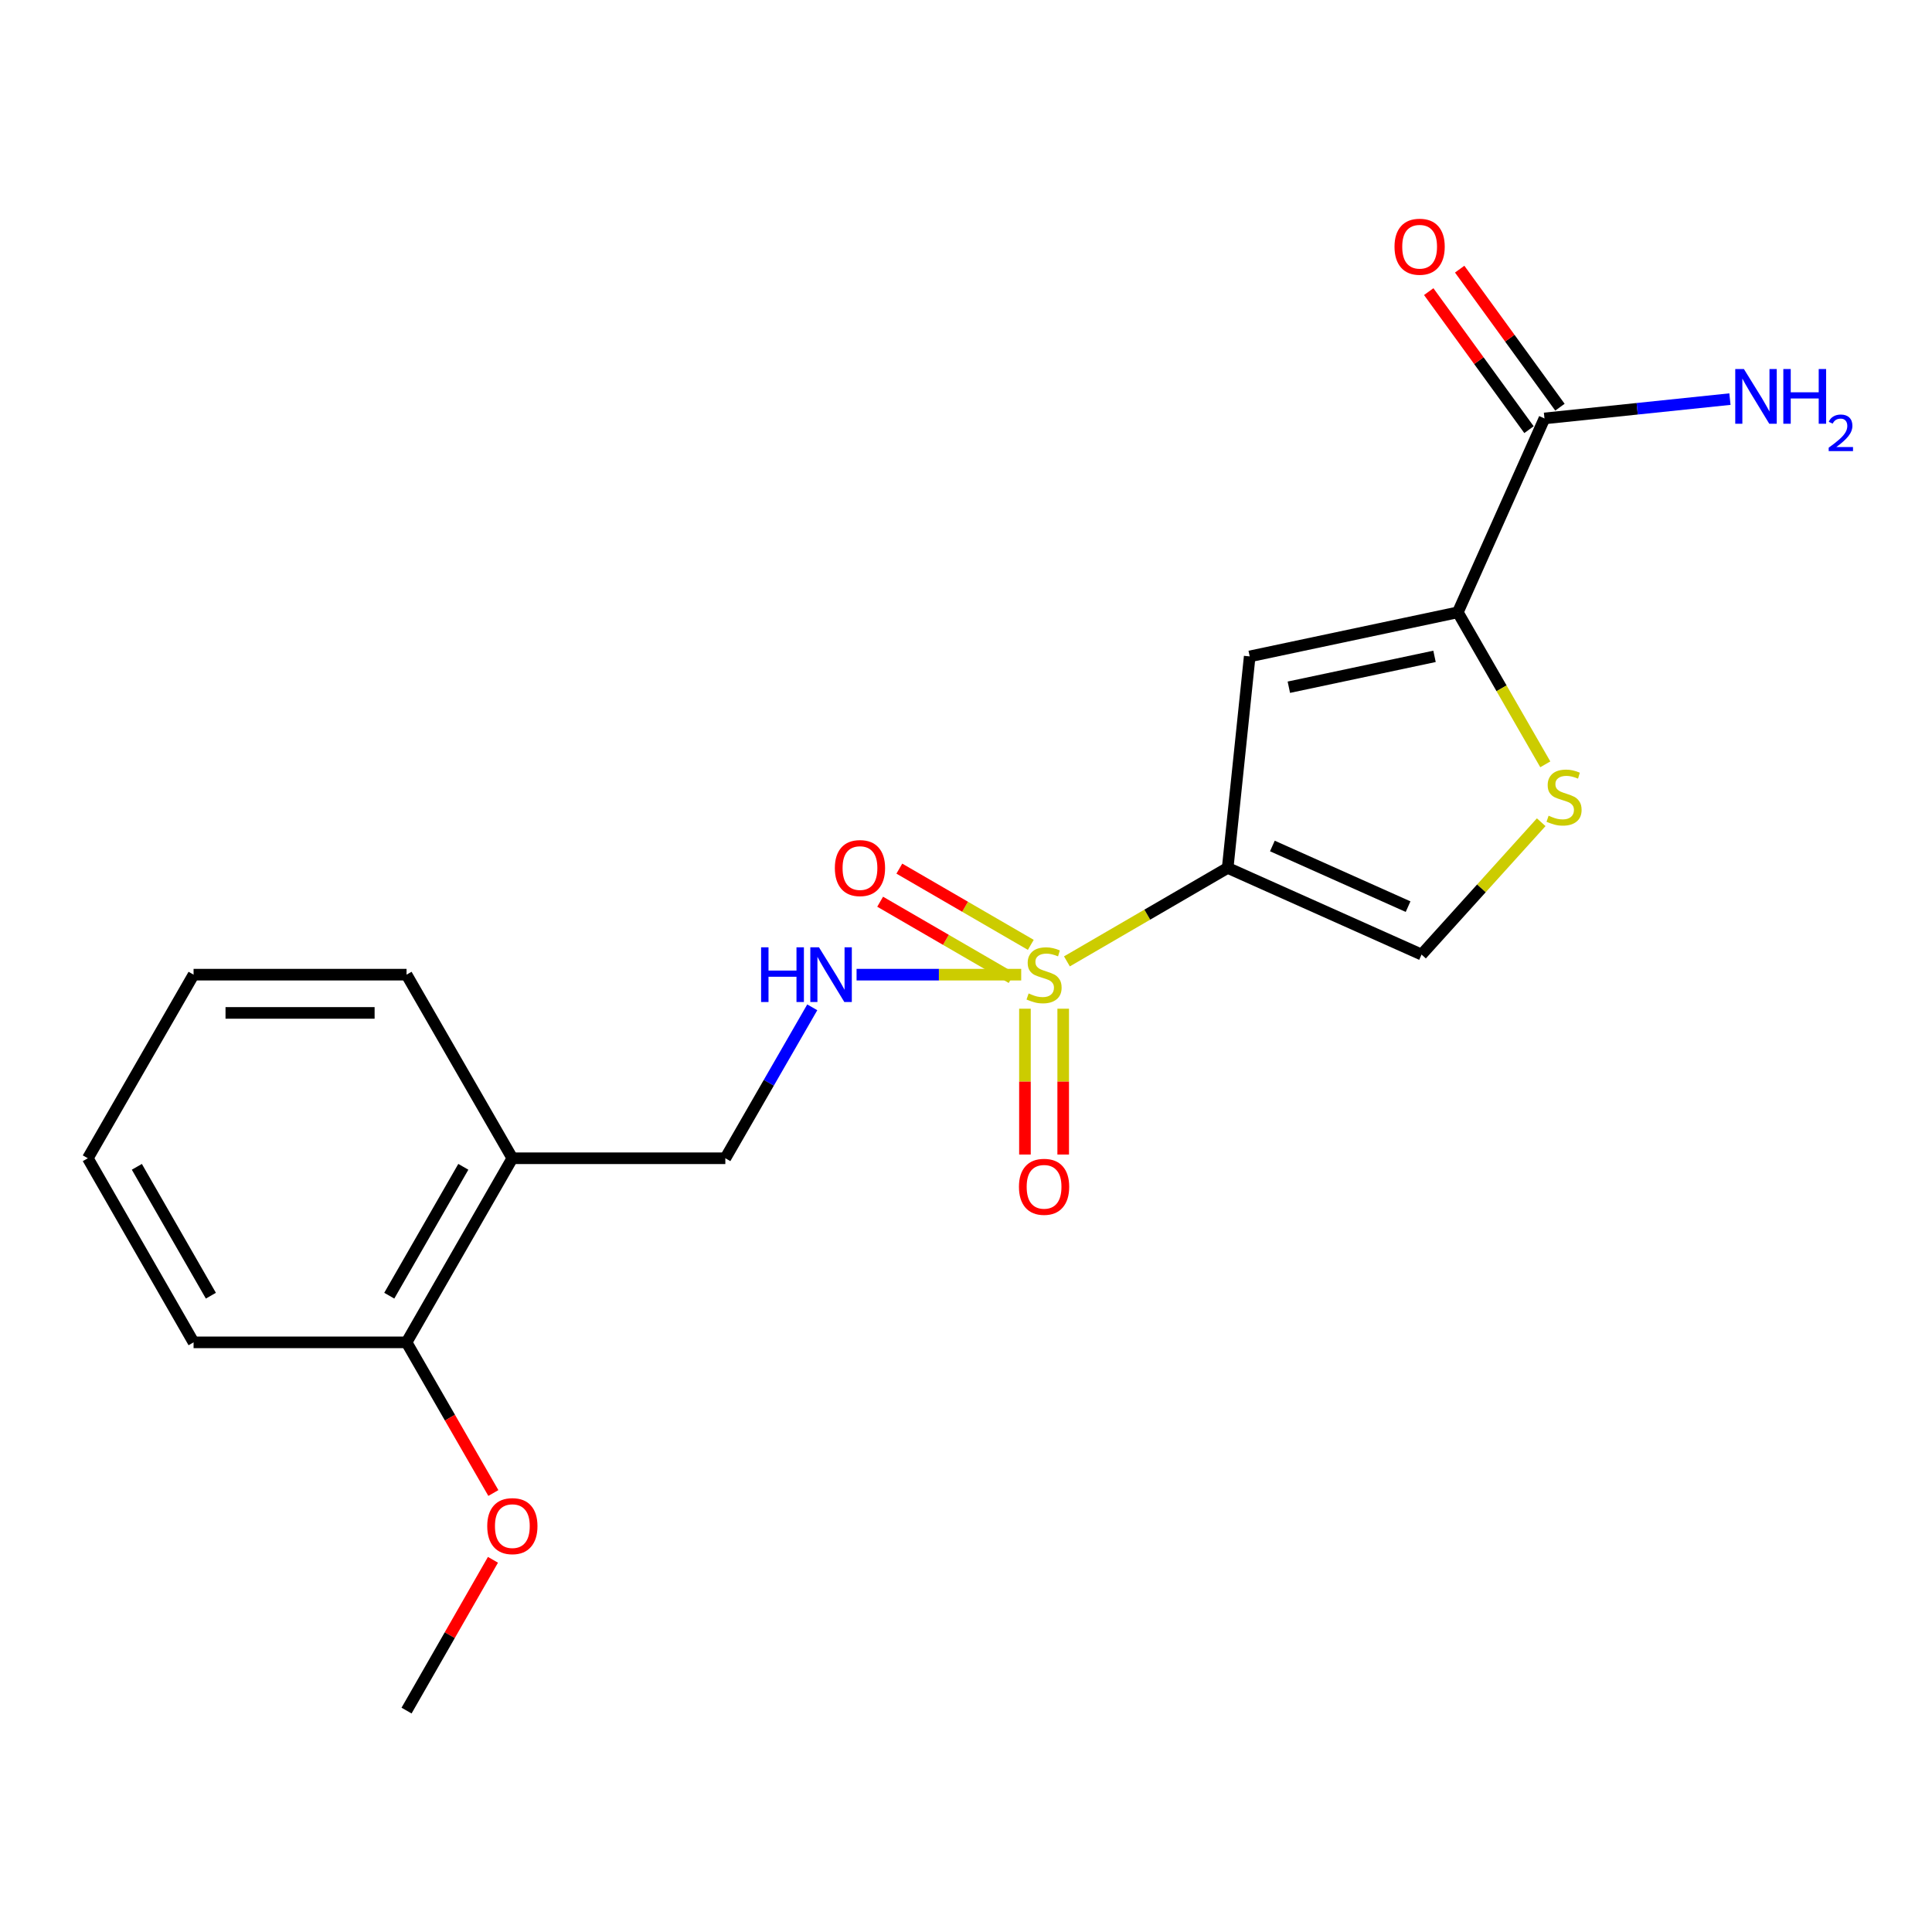 <?xml version='1.0' encoding='iso-8859-1'?>
<svg version='1.1' baseProfile='full'
              xmlns='http://www.w3.org/2000/svg'
                      xmlns:rdkit='http://www.rdkit.org/xml'
                      xmlns:xlink='http://www.w3.org/1999/xlink'
                  xml:space='preserve'
width='1000px' height='1000px' viewBox='0 0 1000 1000'>
<!-- END OF HEADER -->
<rect style='opacity:1.0;fill:#FFFFFF;stroke:none' width='1000' height='1000' x='0' y='0'> </rect>
<path class='bond-0' d='M 552.237,497.607 L 593.842,473.418' style='fill:none;fill-rule:evenodd;stroke:#CCCC00;stroke-width:6px;stroke-linecap:butt;stroke-linejoin:miter;stroke-opacity:1' />
<path class='bond-0' d='M 593.842,473.418 L 635.447,449.228' style='fill:none;fill-rule:evenodd;stroke:#000000;stroke-width:6px;stroke-linecap:butt;stroke-linejoin:miter;stroke-opacity:1' />
<path class='bond-5' d='M 528.573,504.485 L 485.967,504.485' style='fill:none;fill-rule:evenodd;stroke:#CCCC00;stroke-width:6px;stroke-linecap:butt;stroke-linejoin:miter;stroke-opacity:1' />
<path class='bond-5' d='M 485.967,504.485 L 443.36,504.485' style='fill:none;fill-rule:evenodd;stroke:#0000FF;stroke-width:6px;stroke-linecap:butt;stroke-linejoin:miter;stroke-opacity:1' />
<path class='bond-7' d='M 533.541,489.059 L 499.518,469.331' style='fill:none;fill-rule:evenodd;stroke:#CCCC00;stroke-width:6px;stroke-linecap:butt;stroke-linejoin:miter;stroke-opacity:1' />
<path class='bond-7' d='M 499.518,469.331 L 465.495,449.602' style='fill:none;fill-rule:evenodd;stroke:#FF0000;stroke-width:6px;stroke-linecap:butt;stroke-linejoin:miter;stroke-opacity:1' />
<path class='bond-7' d='M 523.61,506.186 L 489.587,486.457' style='fill:none;fill-rule:evenodd;stroke:#CCCC00;stroke-width:6px;stroke-linecap:butt;stroke-linejoin:miter;stroke-opacity:1' />
<path class='bond-7' d='M 489.587,486.457 L 455.564,466.728' style='fill:none;fill-rule:evenodd;stroke:#FF0000;stroke-width:6px;stroke-linecap:butt;stroke-linejoin:miter;stroke-opacity:1' />
<path class='bond-8' d='M 530.51,522.108 L 530.51,559.845' style='fill:none;fill-rule:evenodd;stroke:#CCCC00;stroke-width:6px;stroke-linecap:butt;stroke-linejoin:miter;stroke-opacity:1' />
<path class='bond-8' d='M 530.51,559.845 L 530.51,597.583' style='fill:none;fill-rule:evenodd;stroke:#FF0000;stroke-width:6px;stroke-linecap:butt;stroke-linejoin:miter;stroke-opacity:1' />
<path class='bond-8' d='M 550.308,522.108 L 550.308,559.845' style='fill:none;fill-rule:evenodd;stroke:#CCCC00;stroke-width:6px;stroke-linecap:butt;stroke-linejoin:miter;stroke-opacity:1' />
<path class='bond-8' d='M 550.308,559.845 L 550.308,597.583' style='fill:none;fill-rule:evenodd;stroke:#FF0000;stroke-width:6px;stroke-linecap:butt;stroke-linejoin:miter;stroke-opacity:1' />
<path class='bond-1' d='M 635.447,449.228 L 646.842,339.76' style='fill:none;fill-rule:evenodd;stroke:#000000;stroke-width:6px;stroke-linecap:butt;stroke-linejoin:miter;stroke-opacity:1' />
<path class='bond-4' d='M 635.447,449.228 L 735.798,494.08' style='fill:none;fill-rule:evenodd;stroke:#000000;stroke-width:6px;stroke-linecap:butt;stroke-linejoin:miter;stroke-opacity:1' />
<path class='bond-4' d='M 658.578,437.882 L 728.823,469.278' style='fill:none;fill-rule:evenodd;stroke:#000000;stroke-width:6px;stroke-linecap:butt;stroke-linejoin:miter;stroke-opacity:1' />
<path class='bond-2' d='M 646.842,339.76 L 754.561,316.938' style='fill:none;fill-rule:evenodd;stroke:#000000;stroke-width:6px;stroke-linecap:butt;stroke-linejoin:miter;stroke-opacity:1' />
<path class='bond-2' d='M 667.103,355.704 L 742.506,339.729' style='fill:none;fill-rule:evenodd;stroke:#000000;stroke-width:6px;stroke-linecap:butt;stroke-linejoin:miter;stroke-opacity:1' />
<path class='bond-6' d='M 754.561,316.938 L 799.413,216.577' style='fill:none;fill-rule:evenodd;stroke:#000000;stroke-width:6px;stroke-linecap:butt;stroke-linejoin:miter;stroke-opacity:1' />
<path class='bond-20' d='M 754.561,316.938 L 777.201,356.278' style='fill:none;fill-rule:evenodd;stroke:#000000;stroke-width:6px;stroke-linecap:butt;stroke-linejoin:miter;stroke-opacity:1' />
<path class='bond-20' d='M 777.201,356.278 L 799.841,395.617' style='fill:none;fill-rule:evenodd;stroke:#CCCC00;stroke-width:6px;stroke-linecap:butt;stroke-linejoin:miter;stroke-opacity:1' />
<path class='bond-3' d='M 797.724,425.579 L 766.761,459.829' style='fill:none;fill-rule:evenodd;stroke:#CCCC00;stroke-width:6px;stroke-linecap:butt;stroke-linejoin:miter;stroke-opacity:1' />
<path class='bond-3' d='M 766.761,459.829 L 735.798,494.08' style='fill:none;fill-rule:evenodd;stroke:#000000;stroke-width:6px;stroke-linecap:butt;stroke-linejoin:miter;stroke-opacity:1' />
<path class='bond-10' d='M 420.426,521.386 L 397.929,560.449' style='fill:none;fill-rule:evenodd;stroke:#0000FF;stroke-width:6px;stroke-linecap:butt;stroke-linejoin:miter;stroke-opacity:1' />
<path class='bond-10' d='M 397.929,560.449 L 375.432,599.512' style='fill:none;fill-rule:evenodd;stroke:#000000;stroke-width:6px;stroke-linecap:butt;stroke-linejoin:miter;stroke-opacity:1' />
<path class='bond-11' d='M 807.422,210.759 L 781.473,175.036' style='fill:none;fill-rule:evenodd;stroke:#000000;stroke-width:6px;stroke-linecap:butt;stroke-linejoin:miter;stroke-opacity:1' />
<path class='bond-11' d='M 781.473,175.036 L 755.523,139.312' style='fill:none;fill-rule:evenodd;stroke:#FF0000;stroke-width:6px;stroke-linecap:butt;stroke-linejoin:miter;stroke-opacity:1' />
<path class='bond-11' d='M 791.404,222.394 L 765.455,186.671' style='fill:none;fill-rule:evenodd;stroke:#000000;stroke-width:6px;stroke-linecap:butt;stroke-linejoin:miter;stroke-opacity:1' />
<path class='bond-11' d='M 765.455,186.671 L 739.506,150.947' style='fill:none;fill-rule:evenodd;stroke:#FF0000;stroke-width:6px;stroke-linecap:butt;stroke-linejoin:miter;stroke-opacity:1' />
<path class='bond-13' d='M 799.413,216.577 L 847.412,211.577' style='fill:none;fill-rule:evenodd;stroke:#000000;stroke-width:6px;stroke-linecap:butt;stroke-linejoin:miter;stroke-opacity:1' />
<path class='bond-13' d='M 847.412,211.577 L 895.411,206.577' style='fill:none;fill-rule:evenodd;stroke:#0000FF;stroke-width:6px;stroke-linecap:butt;stroke-linejoin:miter;stroke-opacity:1' />
<path class='bond-9' d='M 265.194,599.512 L 375.432,599.512' style='fill:none;fill-rule:evenodd;stroke:#000000;stroke-width:6px;stroke-linecap:butt;stroke-linejoin:miter;stroke-opacity:1' />
<path class='bond-12' d='M 265.194,599.512 L 210.432,694.803' style='fill:none;fill-rule:evenodd;stroke:#000000;stroke-width:6px;stroke-linecap:butt;stroke-linejoin:miter;stroke-opacity:1' />
<path class='bond-12' d='M 239.815,603.941 L 201.482,670.645' style='fill:none;fill-rule:evenodd;stroke:#000000;stroke-width:6px;stroke-linecap:butt;stroke-linejoin:miter;stroke-opacity:1' />
<path class='bond-15' d='M 265.194,599.512 L 210.432,504.485' style='fill:none;fill-rule:evenodd;stroke:#000000;stroke-width:6px;stroke-linecap:butt;stroke-linejoin:miter;stroke-opacity:1' />
<path class='bond-14' d='M 210.432,694.803 L 232.897,733.791' style='fill:none;fill-rule:evenodd;stroke:#000000;stroke-width:6px;stroke-linecap:butt;stroke-linejoin:miter;stroke-opacity:1' />
<path class='bond-14' d='M 232.897,733.791 L 255.362,772.779' style='fill:none;fill-rule:evenodd;stroke:#FF0000;stroke-width:6px;stroke-linecap:butt;stroke-linejoin:miter;stroke-opacity:1' />
<path class='bond-16' d='M 210.432,694.803 L 100.194,694.803' style='fill:none;fill-rule:evenodd;stroke:#000000;stroke-width:6px;stroke-linecap:butt;stroke-linejoin:miter;stroke-opacity:1' />
<path class='bond-17' d='M 255.157,807.354 L 232.794,846.375' style='fill:none;fill-rule:evenodd;stroke:#FF0000;stroke-width:6px;stroke-linecap:butt;stroke-linejoin:miter;stroke-opacity:1' />
<path class='bond-17' d='M 232.794,846.375 L 210.432,885.396' style='fill:none;fill-rule:evenodd;stroke:#000000;stroke-width:6px;stroke-linecap:butt;stroke-linejoin:miter;stroke-opacity:1' />
<path class='bond-18' d='M 210.432,504.485 L 100.194,504.485' style='fill:none;fill-rule:evenodd;stroke:#000000;stroke-width:6px;stroke-linecap:butt;stroke-linejoin:miter;stroke-opacity:1' />
<path class='bond-18' d='M 193.896,524.282 L 116.73,524.282' style='fill:none;fill-rule:evenodd;stroke:#000000;stroke-width:6px;stroke-linecap:butt;stroke-linejoin:miter;stroke-opacity:1' />
<path class='bond-21' d='M 100.194,694.803 L 45.455,599.512' style='fill:none;fill-rule:evenodd;stroke:#000000;stroke-width:6px;stroke-linecap:butt;stroke-linejoin:miter;stroke-opacity:1' />
<path class='bond-21' d='M 109.15,670.648 L 70.832,603.944' style='fill:none;fill-rule:evenodd;stroke:#000000;stroke-width:6px;stroke-linecap:butt;stroke-linejoin:miter;stroke-opacity:1' />
<path class='bond-19' d='M 100.194,504.485 L 45.455,599.512' style='fill:none;fill-rule:evenodd;stroke:#000000;stroke-width:6px;stroke-linecap:butt;stroke-linejoin:miter;stroke-opacity:1' />
<path  class='atom-0' d='M 532.409 514.205
Q 532.729 514.325, 534.049 514.885
Q 535.369 515.445, 536.809 515.805
Q 538.289 516.125, 539.729 516.125
Q 542.409 516.125, 543.969 514.845
Q 545.529 513.525, 545.529 511.245
Q 545.529 509.685, 544.729 508.725
Q 543.969 507.765, 542.769 507.245
Q 541.569 506.725, 539.569 506.125
Q 537.049 505.365, 535.529 504.645
Q 534.049 503.925, 532.969 502.405
Q 531.929 500.885, 531.929 498.325
Q 531.929 494.765, 534.329 492.565
Q 536.769 490.365, 541.569 490.365
Q 544.849 490.365, 548.569 491.925
L 547.649 495.005
Q 544.249 493.605, 541.689 493.605
Q 538.929 493.605, 537.409 494.765
Q 535.889 495.885, 535.929 497.845
Q 535.929 499.365, 536.689 500.285
Q 537.489 501.205, 538.609 501.725
Q 539.769 502.245, 541.689 502.845
Q 544.249 503.645, 545.769 504.445
Q 547.289 505.245, 548.369 506.885
Q 549.489 508.485, 549.489 511.245
Q 549.489 515.165, 546.849 517.285
Q 544.249 519.365, 539.889 519.365
Q 537.369 519.365, 535.449 518.805
Q 533.569 518.285, 531.329 517.365
L 532.409 514.205
' fill='#CCCC00'/>
<path  class='atom-4' d='M 801.553 422.213
Q 801.873 422.333, 803.193 422.893
Q 804.513 423.453, 805.953 423.813
Q 807.433 424.133, 808.873 424.133
Q 811.553 424.133, 813.113 422.853
Q 814.673 421.533, 814.673 419.253
Q 814.673 417.693, 813.873 416.733
Q 813.113 415.773, 811.913 415.253
Q 810.713 414.733, 808.713 414.133
Q 806.193 413.373, 804.673 412.653
Q 803.193 411.933, 802.113 410.413
Q 801.073 408.893, 801.073 406.333
Q 801.073 402.773, 803.473 400.573
Q 805.913 398.373, 810.713 398.373
Q 813.993 398.373, 817.713 399.933
L 816.793 403.013
Q 813.393 401.613, 810.833 401.613
Q 808.073 401.613, 806.553 402.773
Q 805.033 403.893, 805.073 405.853
Q 805.073 407.373, 805.833 408.293
Q 806.633 409.213, 807.753 409.733
Q 808.913 410.253, 810.833 410.853
Q 813.393 411.653, 814.913 412.453
Q 816.433 413.253, 817.513 414.893
Q 818.633 416.493, 818.633 419.253
Q 818.633 423.173, 815.993 425.293
Q 813.393 427.373, 809.033 427.373
Q 806.513 427.373, 804.593 426.813
Q 802.713 426.293, 800.473 425.373
L 801.553 422.213
' fill='#CCCC00'/>
<path  class='atom-6' d='M 393.94 490.325
L 397.78 490.325
L 397.78 502.365
L 412.26 502.365
L 412.26 490.325
L 416.1 490.325
L 416.1 518.645
L 412.26 518.645
L 412.26 505.565
L 397.78 505.565
L 397.78 518.645
L 393.94 518.645
L 393.94 490.325
' fill='#0000FF'/>
<path  class='atom-6' d='M 423.9 490.325
L 433.18 505.325
Q 434.1 506.805, 435.58 509.485
Q 437.06 512.165, 437.14 512.325
L 437.14 490.325
L 440.9 490.325
L 440.9 518.645
L 437.02 518.645
L 427.06 502.245
Q 425.9 500.325, 424.66 498.125
Q 423.46 495.925, 423.1 495.245
L 423.1 518.645
L 419.42 518.645
L 419.42 490.325
L 423.9 490.325
' fill='#0000FF'/>
<path  class='atom-8' d='M 432.118 449.308
Q 432.118 442.508, 435.478 438.708
Q 438.838 434.908, 445.118 434.908
Q 451.398 434.908, 454.758 438.708
Q 458.118 442.508, 458.118 449.308
Q 458.118 456.188, 454.718 460.108
Q 451.318 463.988, 445.118 463.988
Q 438.878 463.988, 435.478 460.108
Q 432.118 456.228, 432.118 449.308
M 445.118 460.788
Q 449.438 460.788, 451.758 457.908
Q 454.118 454.988, 454.118 449.308
Q 454.118 443.748, 451.758 440.948
Q 449.438 438.108, 445.118 438.108
Q 440.798 438.108, 438.438 440.908
Q 436.118 443.708, 436.118 449.308
Q 436.118 455.028, 438.438 457.908
Q 440.798 460.788, 445.118 460.788
' fill='#FF0000'/>
<path  class='atom-9' d='M 527.409 614.286
Q 527.409 607.486, 530.769 603.686
Q 534.129 599.886, 540.409 599.886
Q 546.689 599.886, 550.049 603.686
Q 553.409 607.486, 553.409 614.286
Q 553.409 621.166, 550.009 625.086
Q 546.609 628.966, 540.409 628.966
Q 534.169 628.966, 530.769 625.086
Q 527.409 621.206, 527.409 614.286
M 540.409 625.766
Q 544.729 625.766, 547.049 622.886
Q 549.409 619.966, 549.409 614.286
Q 549.409 608.726, 547.049 605.926
Q 544.729 603.086, 540.409 603.086
Q 536.089 603.086, 533.729 605.886
Q 531.409 608.686, 531.409 614.286
Q 531.409 620.006, 533.729 622.886
Q 536.089 625.766, 540.409 625.766
' fill='#FF0000'/>
<path  class='atom-12' d='M 721.797 127.701
Q 721.797 120.901, 725.157 117.101
Q 728.517 113.301, 734.797 113.301
Q 741.077 113.301, 744.437 117.101
Q 747.797 120.901, 747.797 127.701
Q 747.797 134.581, 744.397 138.501
Q 740.997 142.381, 734.797 142.381
Q 728.557 142.381, 725.157 138.501
Q 721.797 134.621, 721.797 127.701
M 734.797 139.181
Q 739.117 139.181, 741.437 136.301
Q 743.797 133.381, 743.797 127.701
Q 743.797 122.141, 741.437 119.341
Q 739.117 116.501, 734.797 116.501
Q 730.477 116.501, 728.117 119.301
Q 725.797 122.101, 725.797 127.701
Q 725.797 133.421, 728.117 136.301
Q 730.477 139.181, 734.797 139.181
' fill='#FF0000'/>
<path  class='atom-14' d='M 902.643 191.011
L 911.923 206.011
Q 912.843 207.491, 914.323 210.171
Q 915.803 212.851, 915.883 213.011
L 915.883 191.011
L 919.643 191.011
L 919.643 219.331
L 915.763 219.331
L 905.803 202.931
Q 904.643 201.011, 903.403 198.811
Q 902.203 196.611, 901.843 195.931
L 901.843 219.331
L 898.163 219.331
L 898.163 191.011
L 902.643 191.011
' fill='#0000FF'/>
<path  class='atom-14' d='M 923.043 191.011
L 926.883 191.011
L 926.883 203.051
L 941.363 203.051
L 941.363 191.011
L 945.203 191.011
L 945.203 219.331
L 941.363 219.331
L 941.363 206.251
L 926.883 206.251
L 926.883 219.331
L 923.043 219.331
L 923.043 191.011
' fill='#0000FF'/>
<path  class='atom-14' d='M 946.576 218.338
Q 947.262 216.569, 948.899 215.592
Q 950.536 214.589, 952.806 214.589
Q 955.631 214.589, 957.215 216.12
Q 958.799 217.651, 958.799 220.371
Q 958.799 223.143, 956.74 225.73
Q 954.707 228.317, 950.483 231.379
L 959.116 231.379
L 959.116 233.491
L 946.523 233.491
L 946.523 231.723
Q 950.008 229.241, 952.067 227.393
Q 954.153 225.545, 955.156 223.882
Q 956.159 222.219, 956.159 220.503
Q 956.159 218.707, 955.261 217.704
Q 954.364 216.701, 952.806 216.701
Q 951.301 216.701, 950.298 217.308
Q 949.295 217.915, 948.582 219.262
L 946.576 218.338
' fill='#0000FF'/>
<path  class='atom-15' d='M 252.194 789.921
Q 252.194 783.121, 255.554 779.321
Q 258.914 775.521, 265.194 775.521
Q 271.474 775.521, 274.834 779.321
Q 278.194 783.121, 278.194 789.921
Q 278.194 796.801, 274.794 800.721
Q 271.394 804.601, 265.194 804.601
Q 258.954 804.601, 255.554 800.721
Q 252.194 796.841, 252.194 789.921
M 265.194 801.401
Q 269.514 801.401, 271.834 798.521
Q 274.194 795.601, 274.194 789.921
Q 274.194 784.361, 271.834 781.561
Q 269.514 778.721, 265.194 778.721
Q 260.874 778.721, 258.514 781.521
Q 256.194 784.321, 256.194 789.921
Q 256.194 795.641, 258.514 798.521
Q 260.874 801.401, 265.194 801.401
' fill='#FF0000'/>
</svg>
